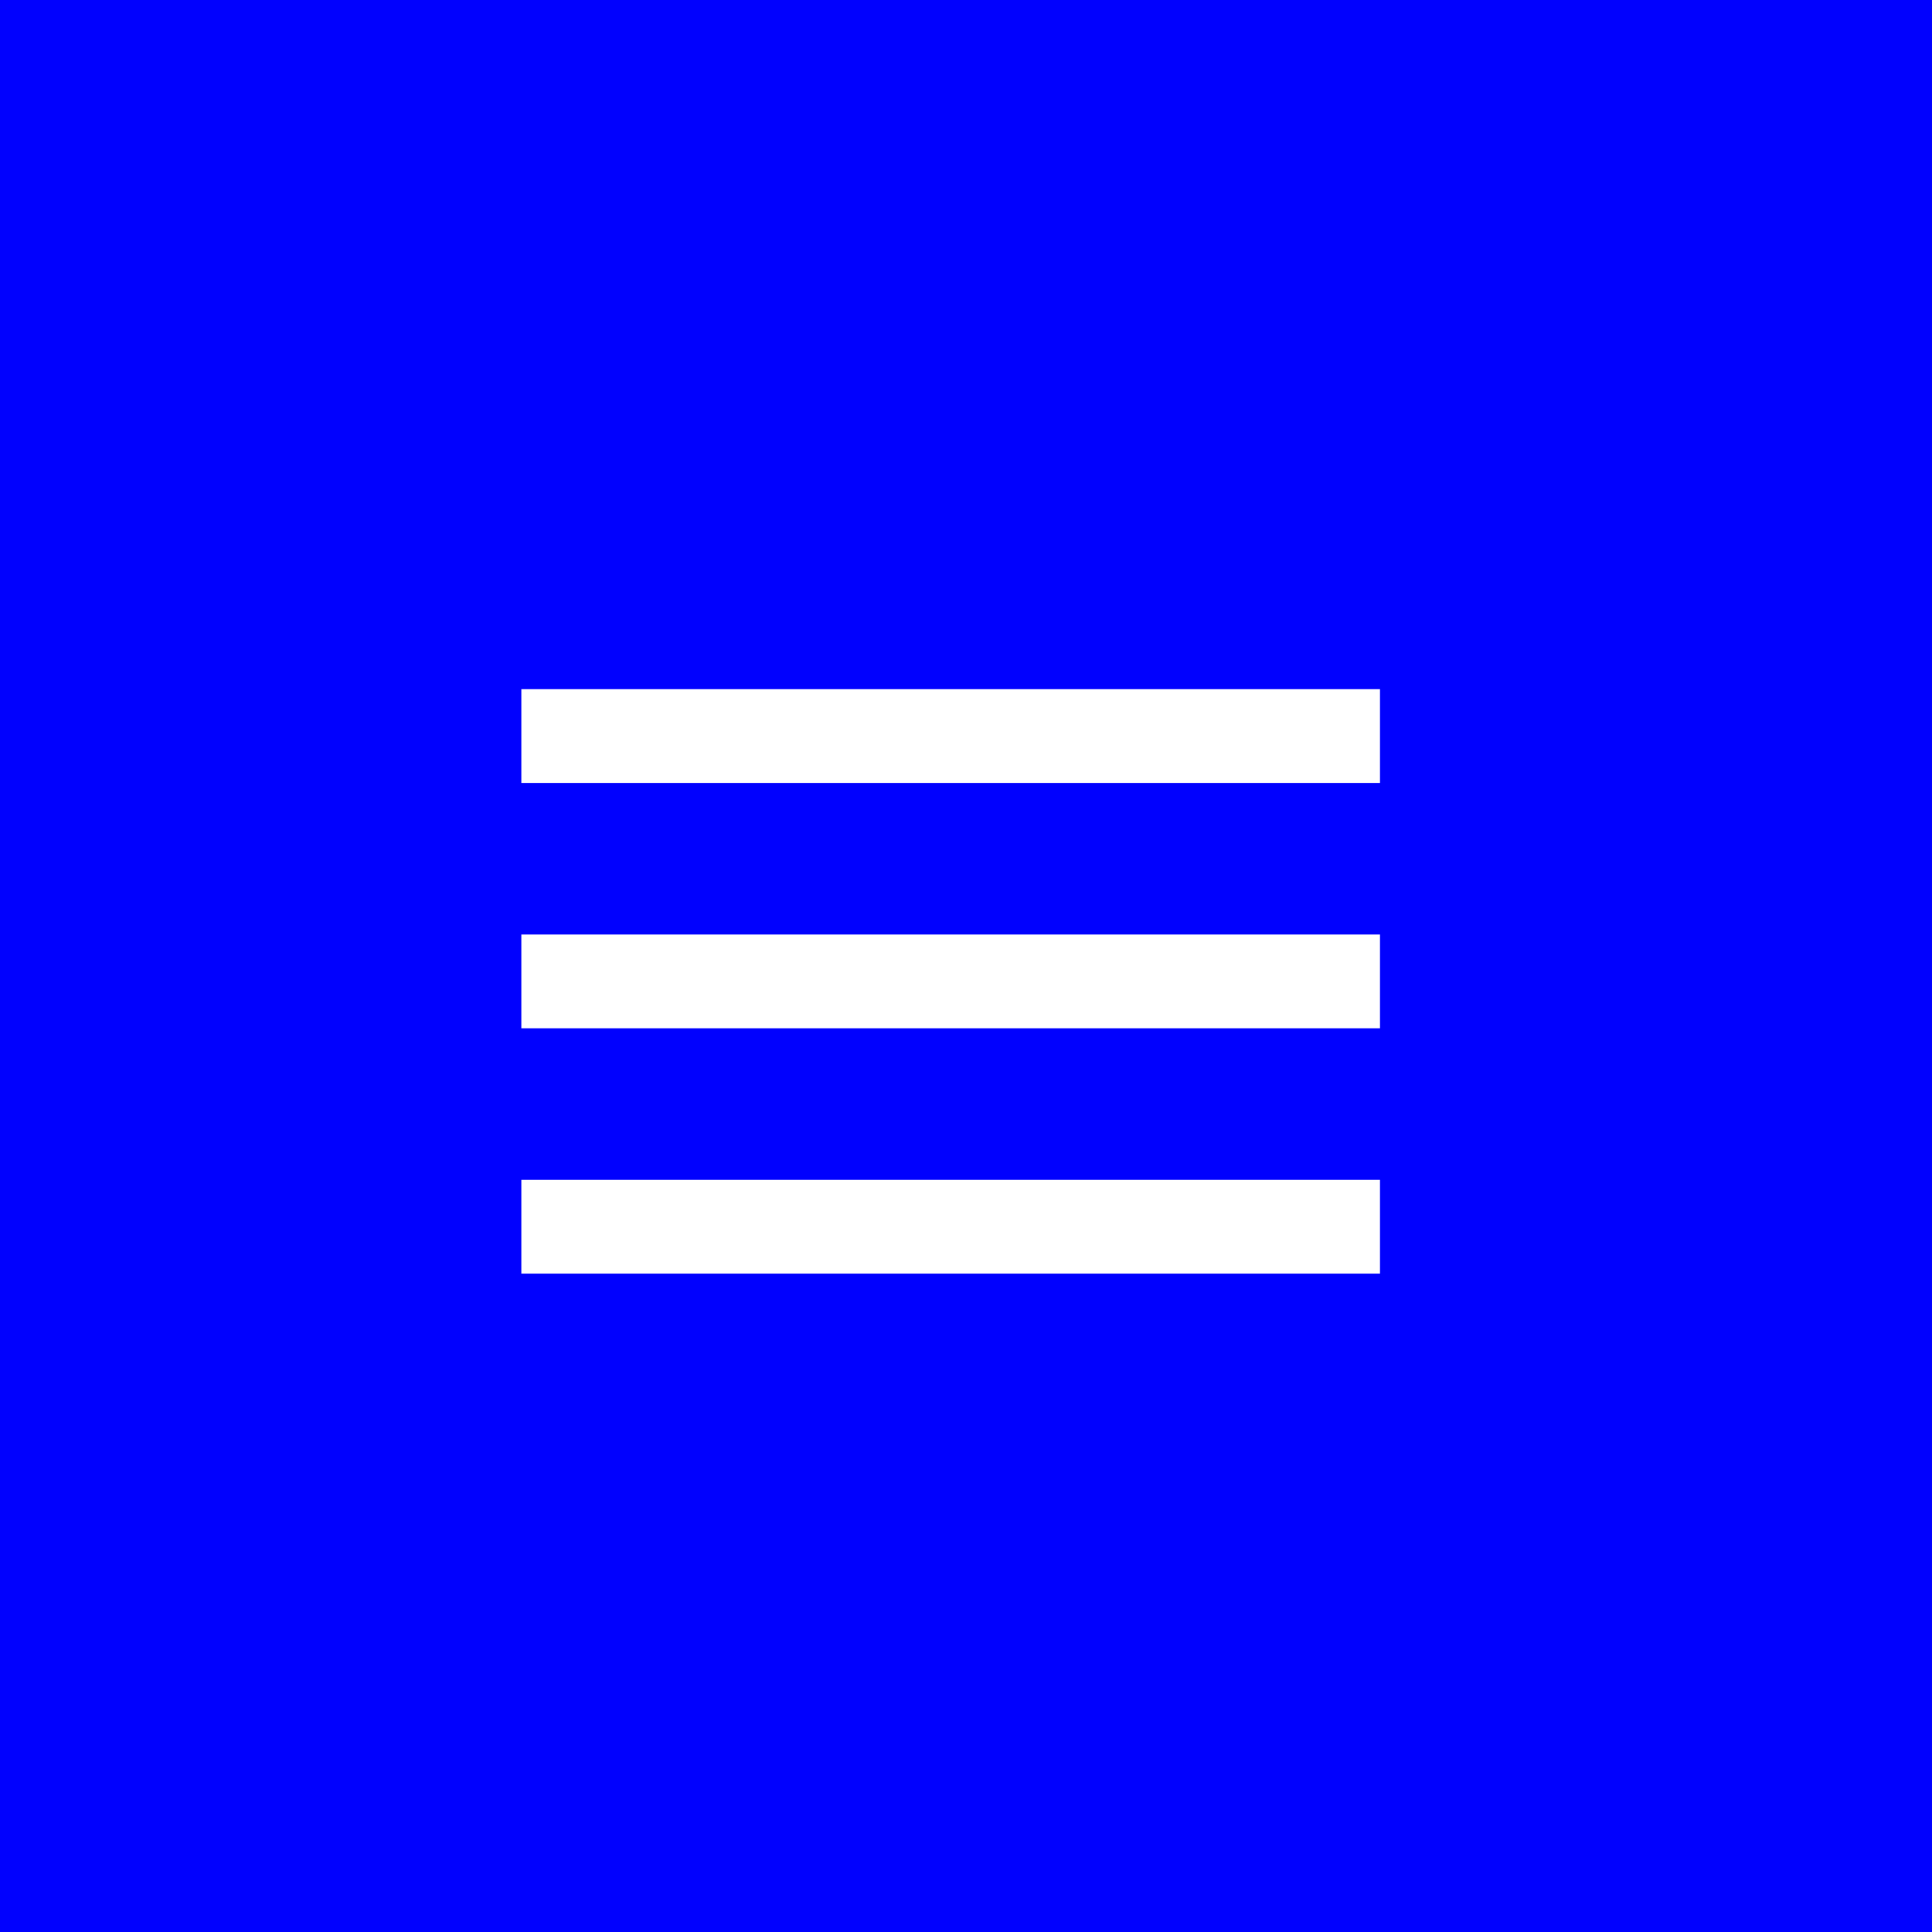 <svg width="63" height="63" viewBox="0 0 63 63" fill="none" xmlns="http://www.w3.org/2000/svg">
<rect width="63" height="63" fill="#0101FE"/>
<path d="M17 24.002L45 24.002" stroke="white" stroke-width="3.057"/>
<path d="M17 32.002H45" stroke="white" stroke-width="3.057"/>
<path d="M17 40.002H45" stroke="white" stroke-width="3.057"/>
</svg>
